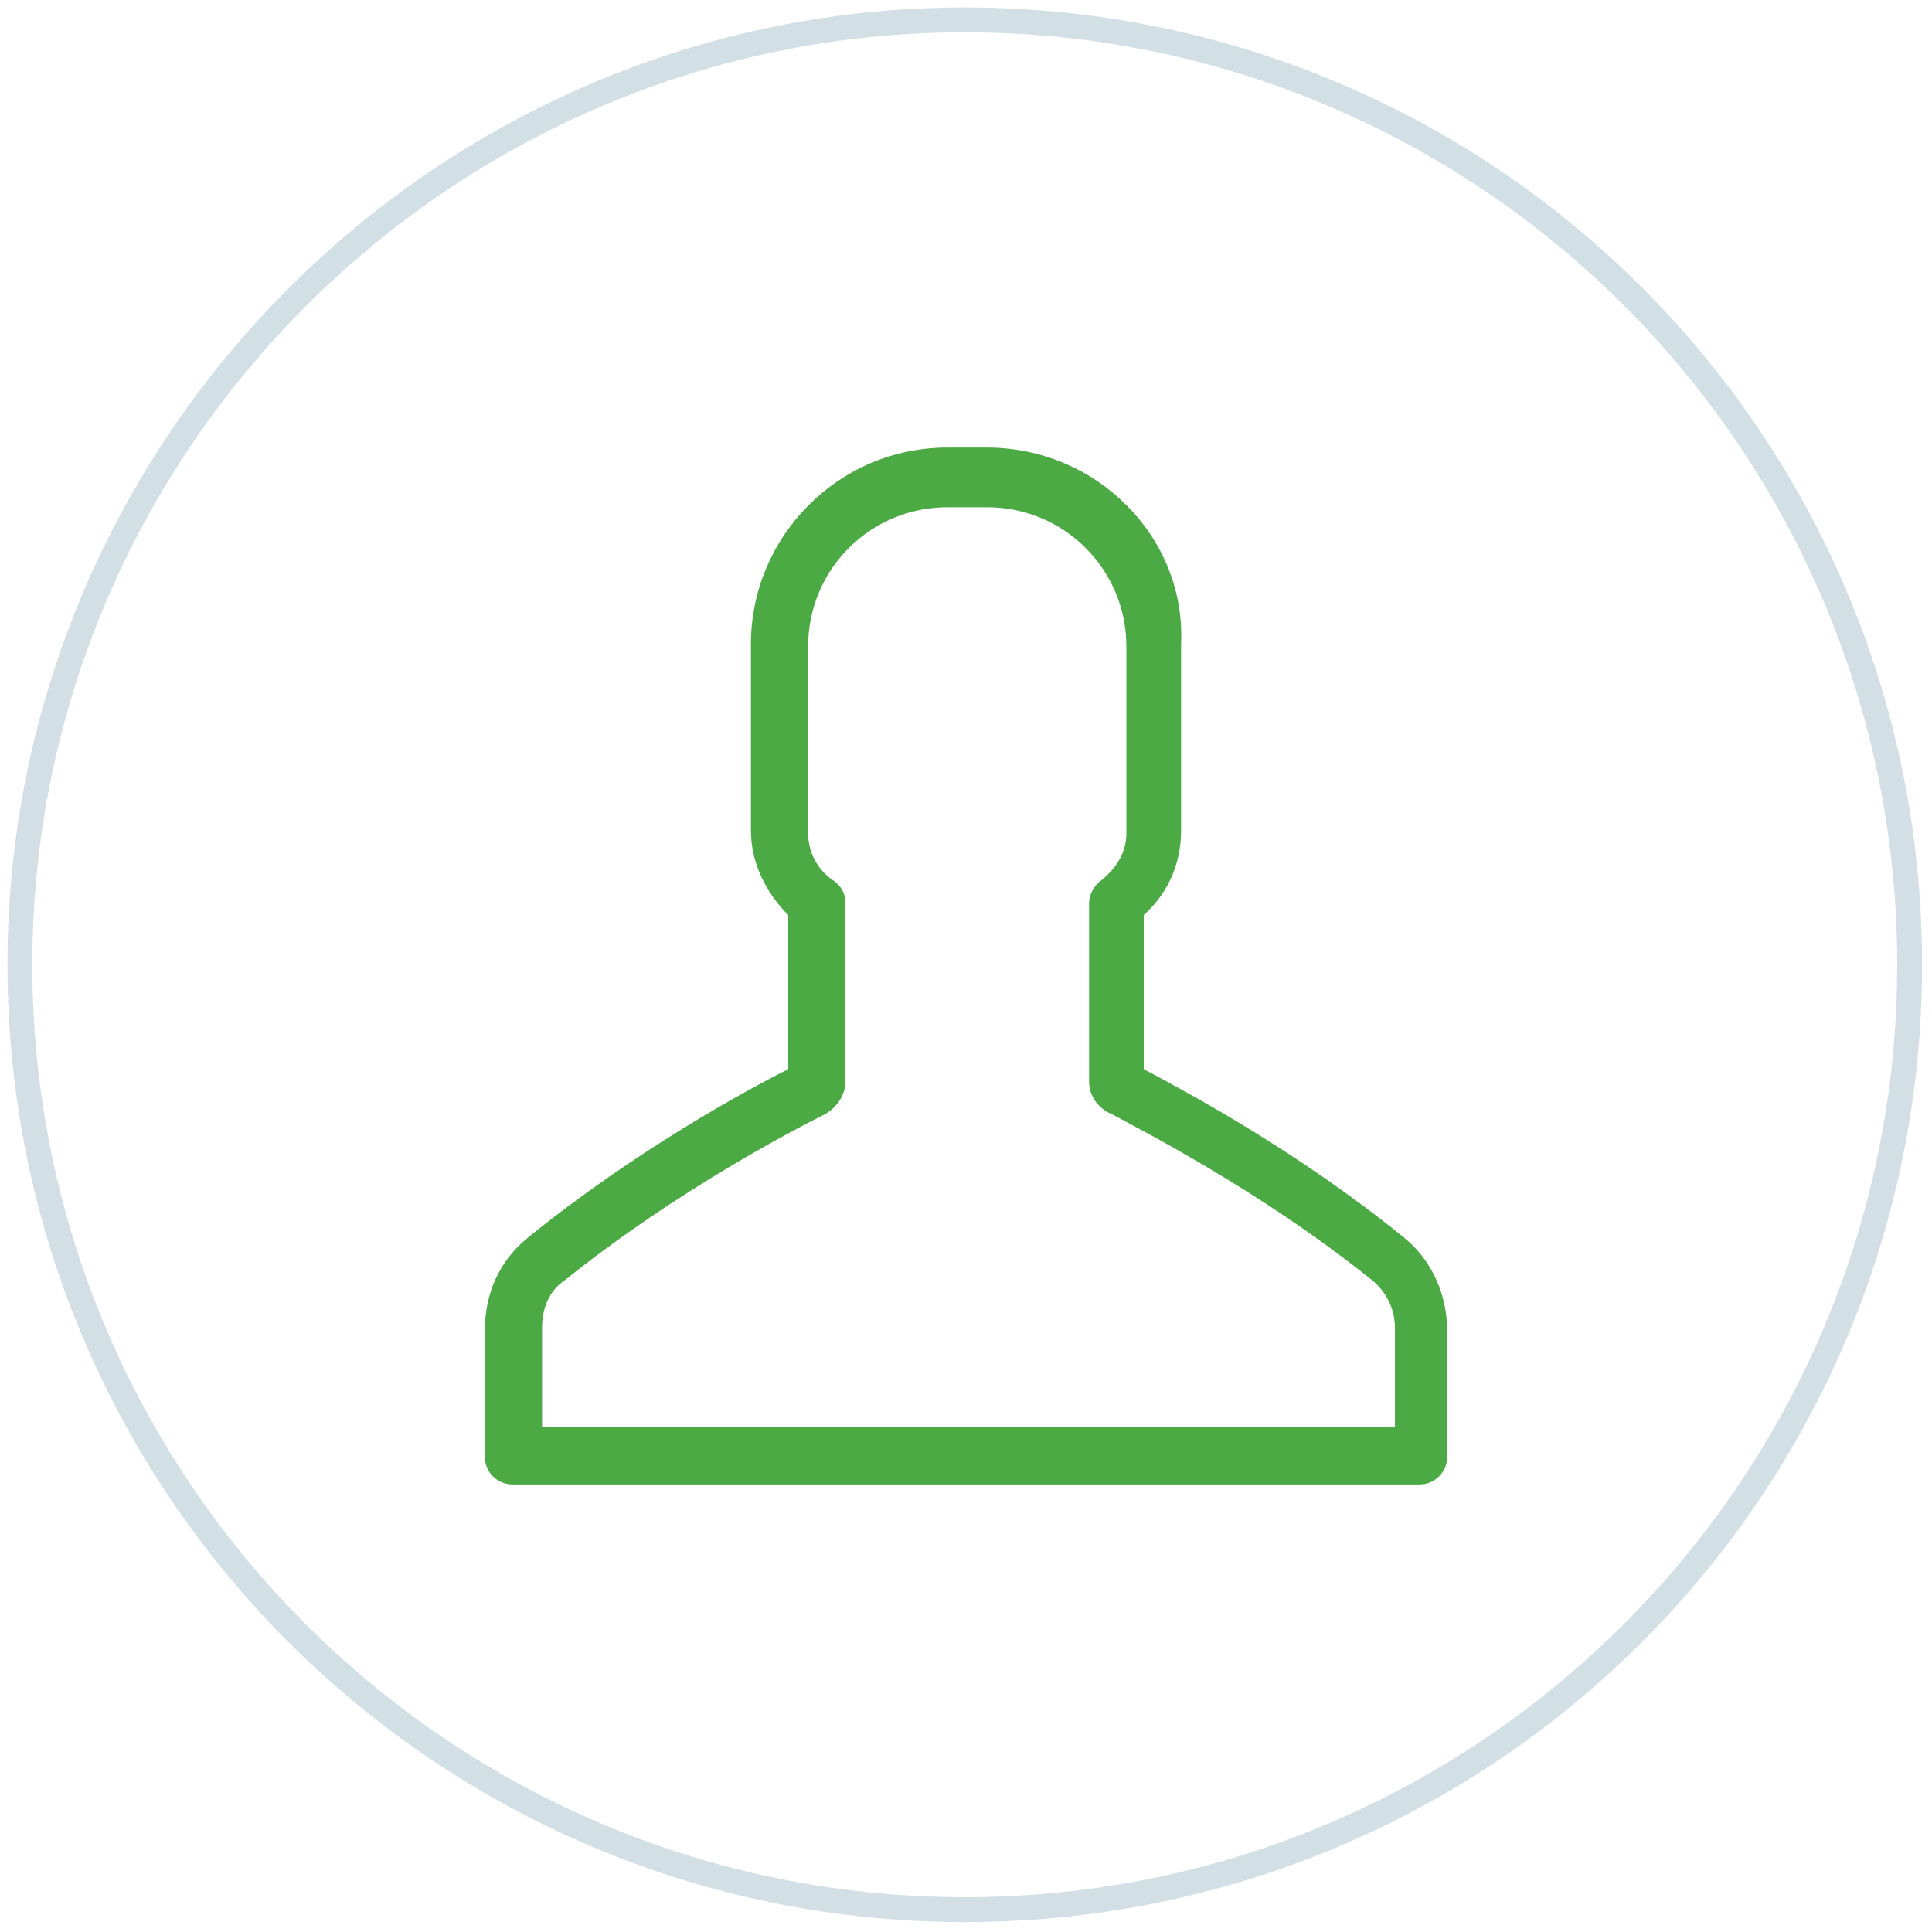 <?xml version="1.0" encoding="utf-8"?>
<!-- Generator: Adobe Illustrator 23.0.2, SVG Export Plug-In . SVG Version: 6.00 Build 0)  -->
<svg version="1.1" id="Layer_1" xmlns="http://www.w3.org/2000/svg" xmlns:xlink="http://www.w3.org/1999/xlink" x="0px" y="0px"
	 width="77.7px" height="77.7px" viewBox="0 0 77.7 77.7" style="enable-background:new 0 0 77.7 77.7;" xml:space="preserve">
<style type="text/css">
	.st0{opacity:0.5;}
	.st1{fill:#A5C1CC;}
	.st2{fill:#4BAA44;}
</style>
<g class="st0">
	<path class="st1" d="M38.8,1.3c20.7,0,37.5,16.8,37.5,37.5S59.5,76.3,38.8,76.3S1.3,59.5,1.3,38.8S18.2,1.3,38.8,1.3 M38.8,0.3
		C17.6,0.3,0.3,17.6,0.3,38.8s17.2,38.5,38.5,38.5s38.5-17.2,38.5-38.5S60.1,0.3,38.8,0.3L38.8,0.3z"/>
</g>
<path class="st2" d="M39.7,18h-1.6c-4.4,0-7.9,3.6-7.9,7.9v7.5c0,1.3,0.6,2.5,1.5,3.4V43c-1.6,0.8-6.2,3.3-10.5,6.8
	c-1.1,0.9-1.7,2.2-1.7,3.7v5.1c0,0.6,0.5,1.1,1.1,1.1h36.5c0.6,0,1.1-0.5,1.1-1.1v-5.1c0-1.4-0.6-2.8-1.7-3.7
	c-4.3-3.5-8.8-5.9-10.5-6.8v-6.2c1-0.9,1.5-2.1,1.5-3.4v-7.5C47.7,21.6,44.1,18,39.7,18z M44.7,44.8c0.9,0.5,5.9,3,10.5,6.7
	c0.6,0.5,0.9,1.2,0.9,1.9v4H21.8v-4c0-0.8,0.3-1.5,0.9-1.9c4.6-3.7,9.5-6.2,10.5-6.7c0.5-0.3,0.8-0.8,0.8-1.3v-7.2
	c0-0.4-0.2-0.7-0.5-0.9c-0.6-0.4-1-1.1-1-1.9V26c0-3.1,2.5-5.6,5.6-5.6h1.6c3.1,0,5.6,2.5,5.6,5.6v7.5c0,0.8-0.4,1.4-1,1.9
	c-0.3,0.2-0.5,0.6-0.5,0.9v7.2C43.8,44.1,44.2,44.6,44.7,44.8z"/>
</svg>
